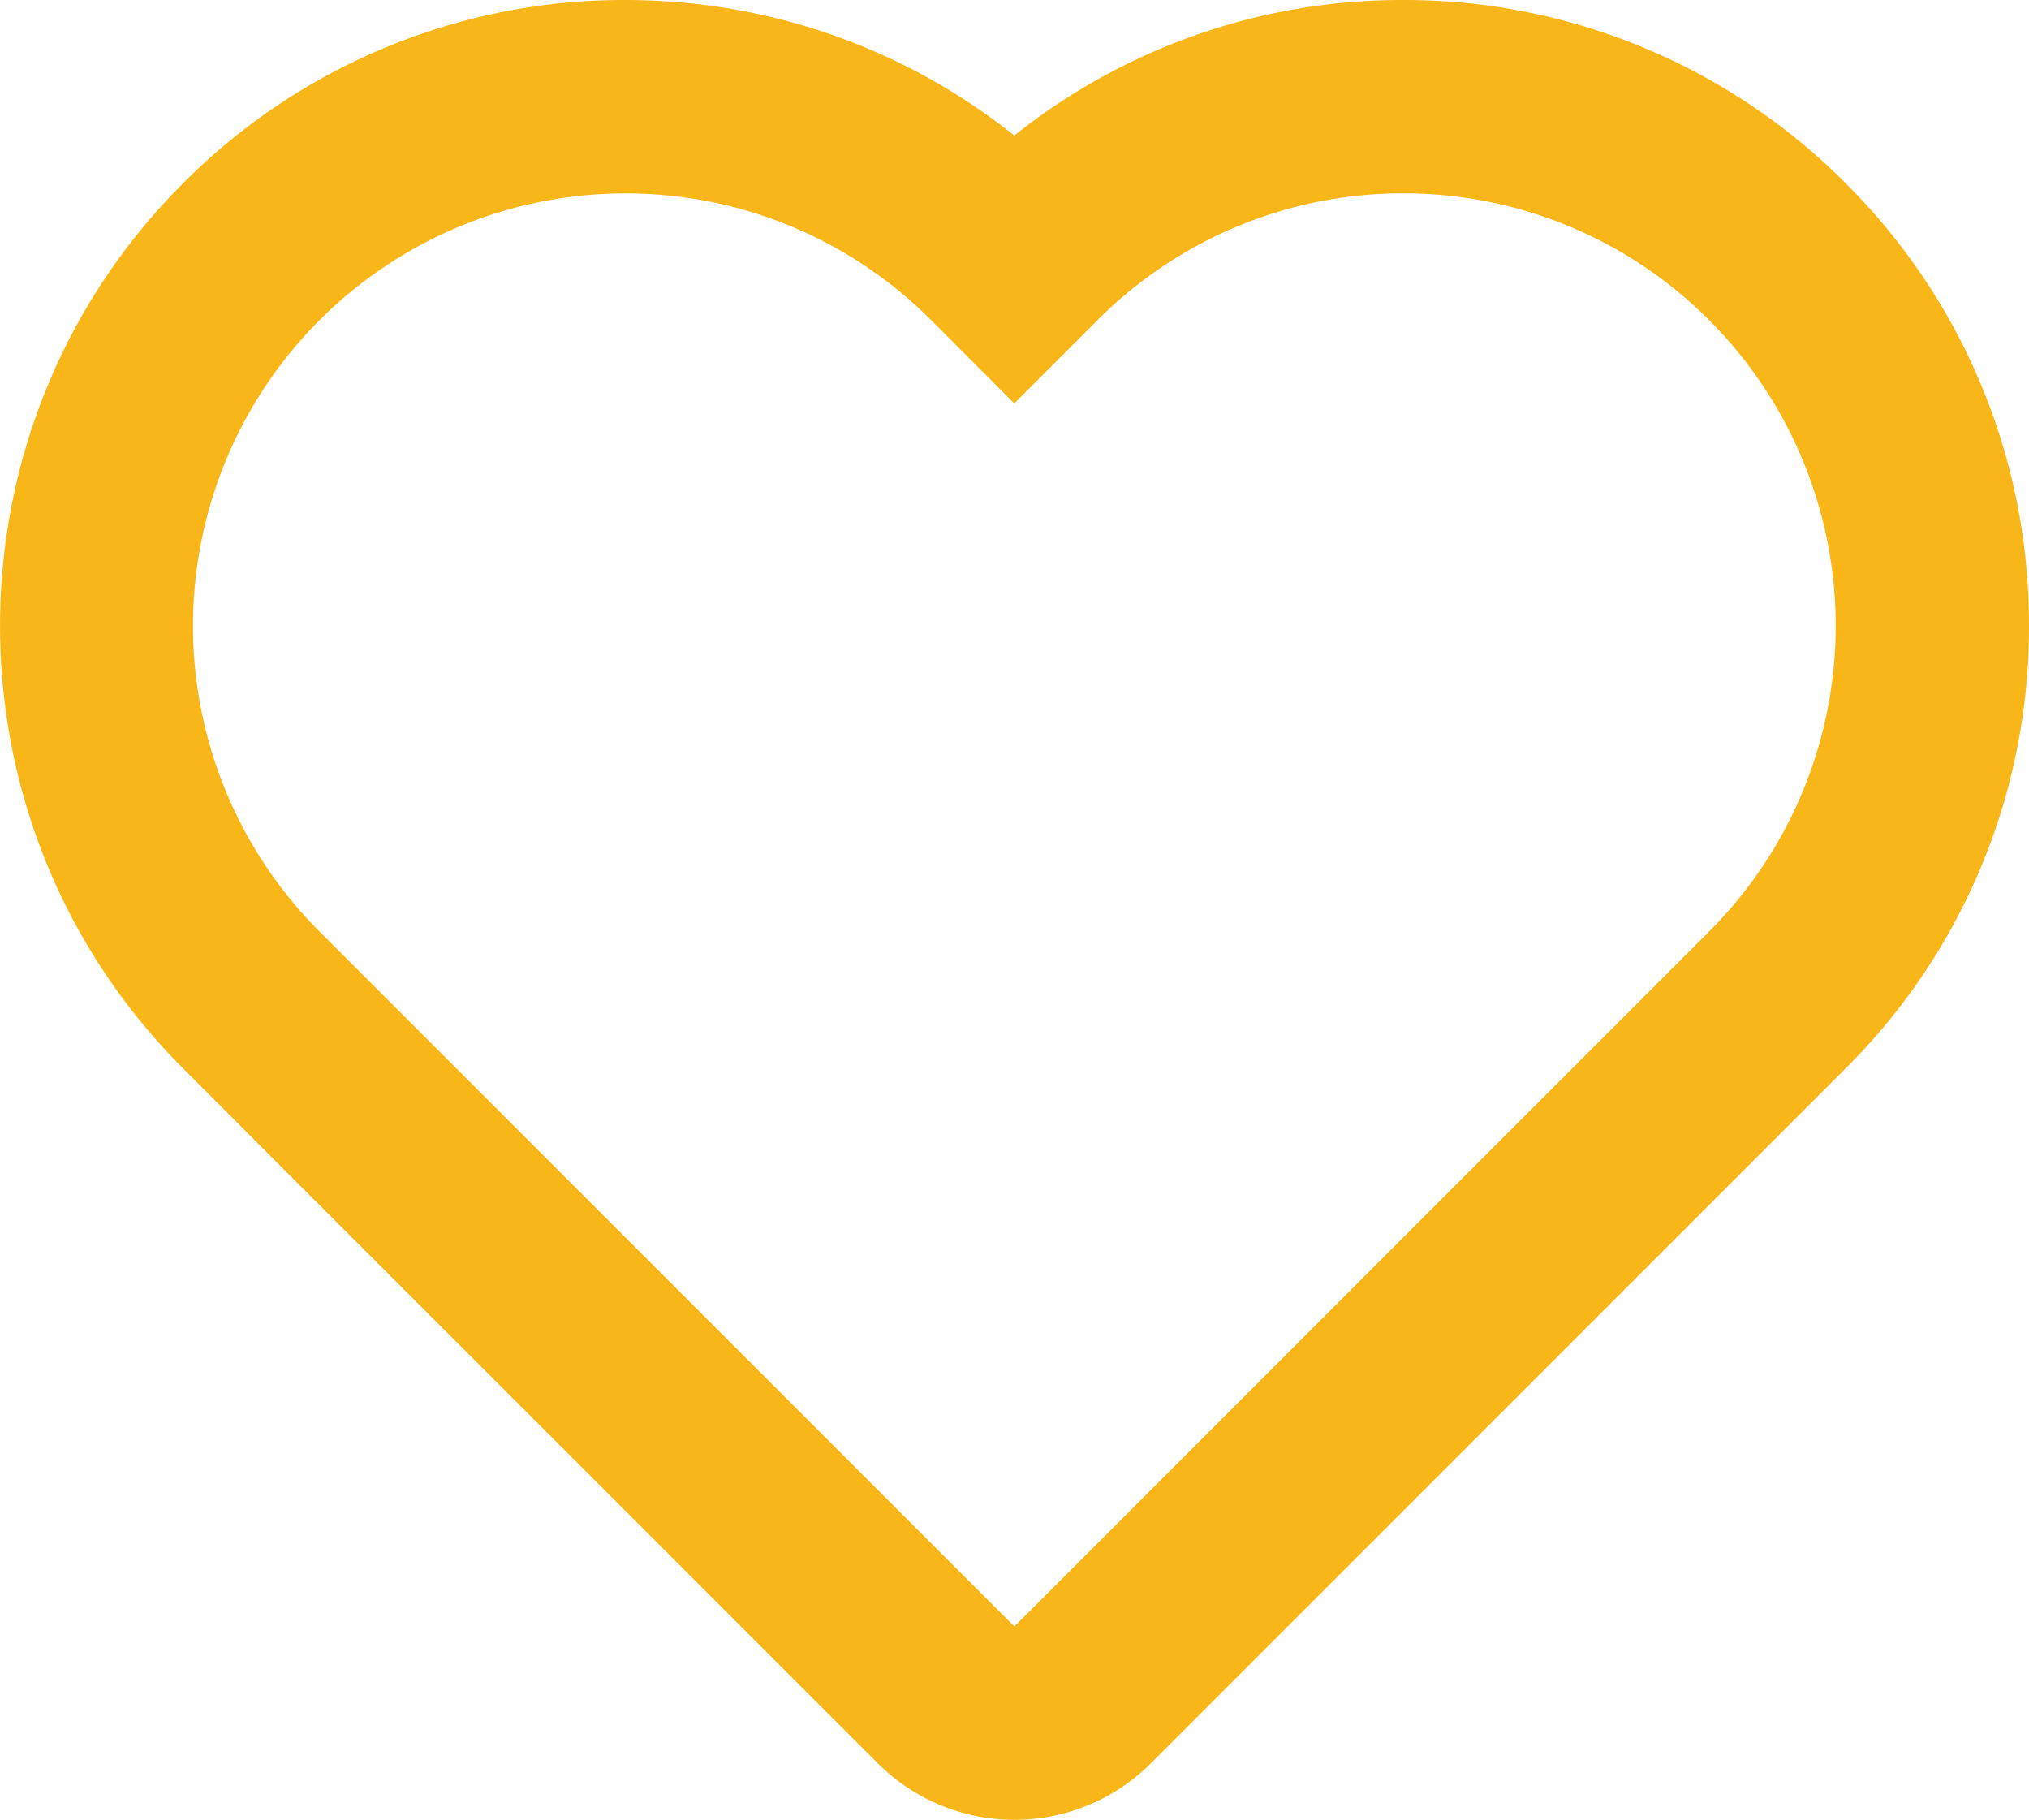 <svg xmlns="http://www.w3.org/2000/svg" width="31.49" height="28.237"><g fill="none" stroke-linecap="round" stroke-linejoin="round"><path d="M26.524 4.966a6.708 6.708 0 00-9.489 0l-1.293 1.293-1.293-1.293a6.71 6.71 0 10-9.489 9.489l1.293 1.293 9.489 9.489 9.489-9.489 1.293-1.293a6.708 6.708 0 000-9.489z"/><path d="M21.78 3a6.687 6.687 0 00-4.745 1.966L15.742 6.26 14.45 4.966a6.689 6.689 0 00-4.744-1.965A6.71 6.71 0 004.96 14.455l1.293 1.293 9.49 9.489 9.488-9.489 1.293-1.293a6.708 6.708 0 000-9.489A6.687 6.687 0 0021.78 3m0-3a9.644 9.644 0 016.866 2.845 9.644 9.644 0 012.844 6.866 9.644 9.644 0 01-2.845 6.866l-1.292 1.292-9.49 9.49a2.99 2.99 0 01-2.12.878 2.99 2.99 0 01-2.122-.879L4.13 17.87l-1.29-1.294c-3.786-3.785-3.786-9.945 0-13.731A9.646 9.646 0 019.705 0c2.22 0 4.326.74 6.037 2.103A9.634 9.634 0 0121.78 0z" fill="#f8b619"/></g></svg>